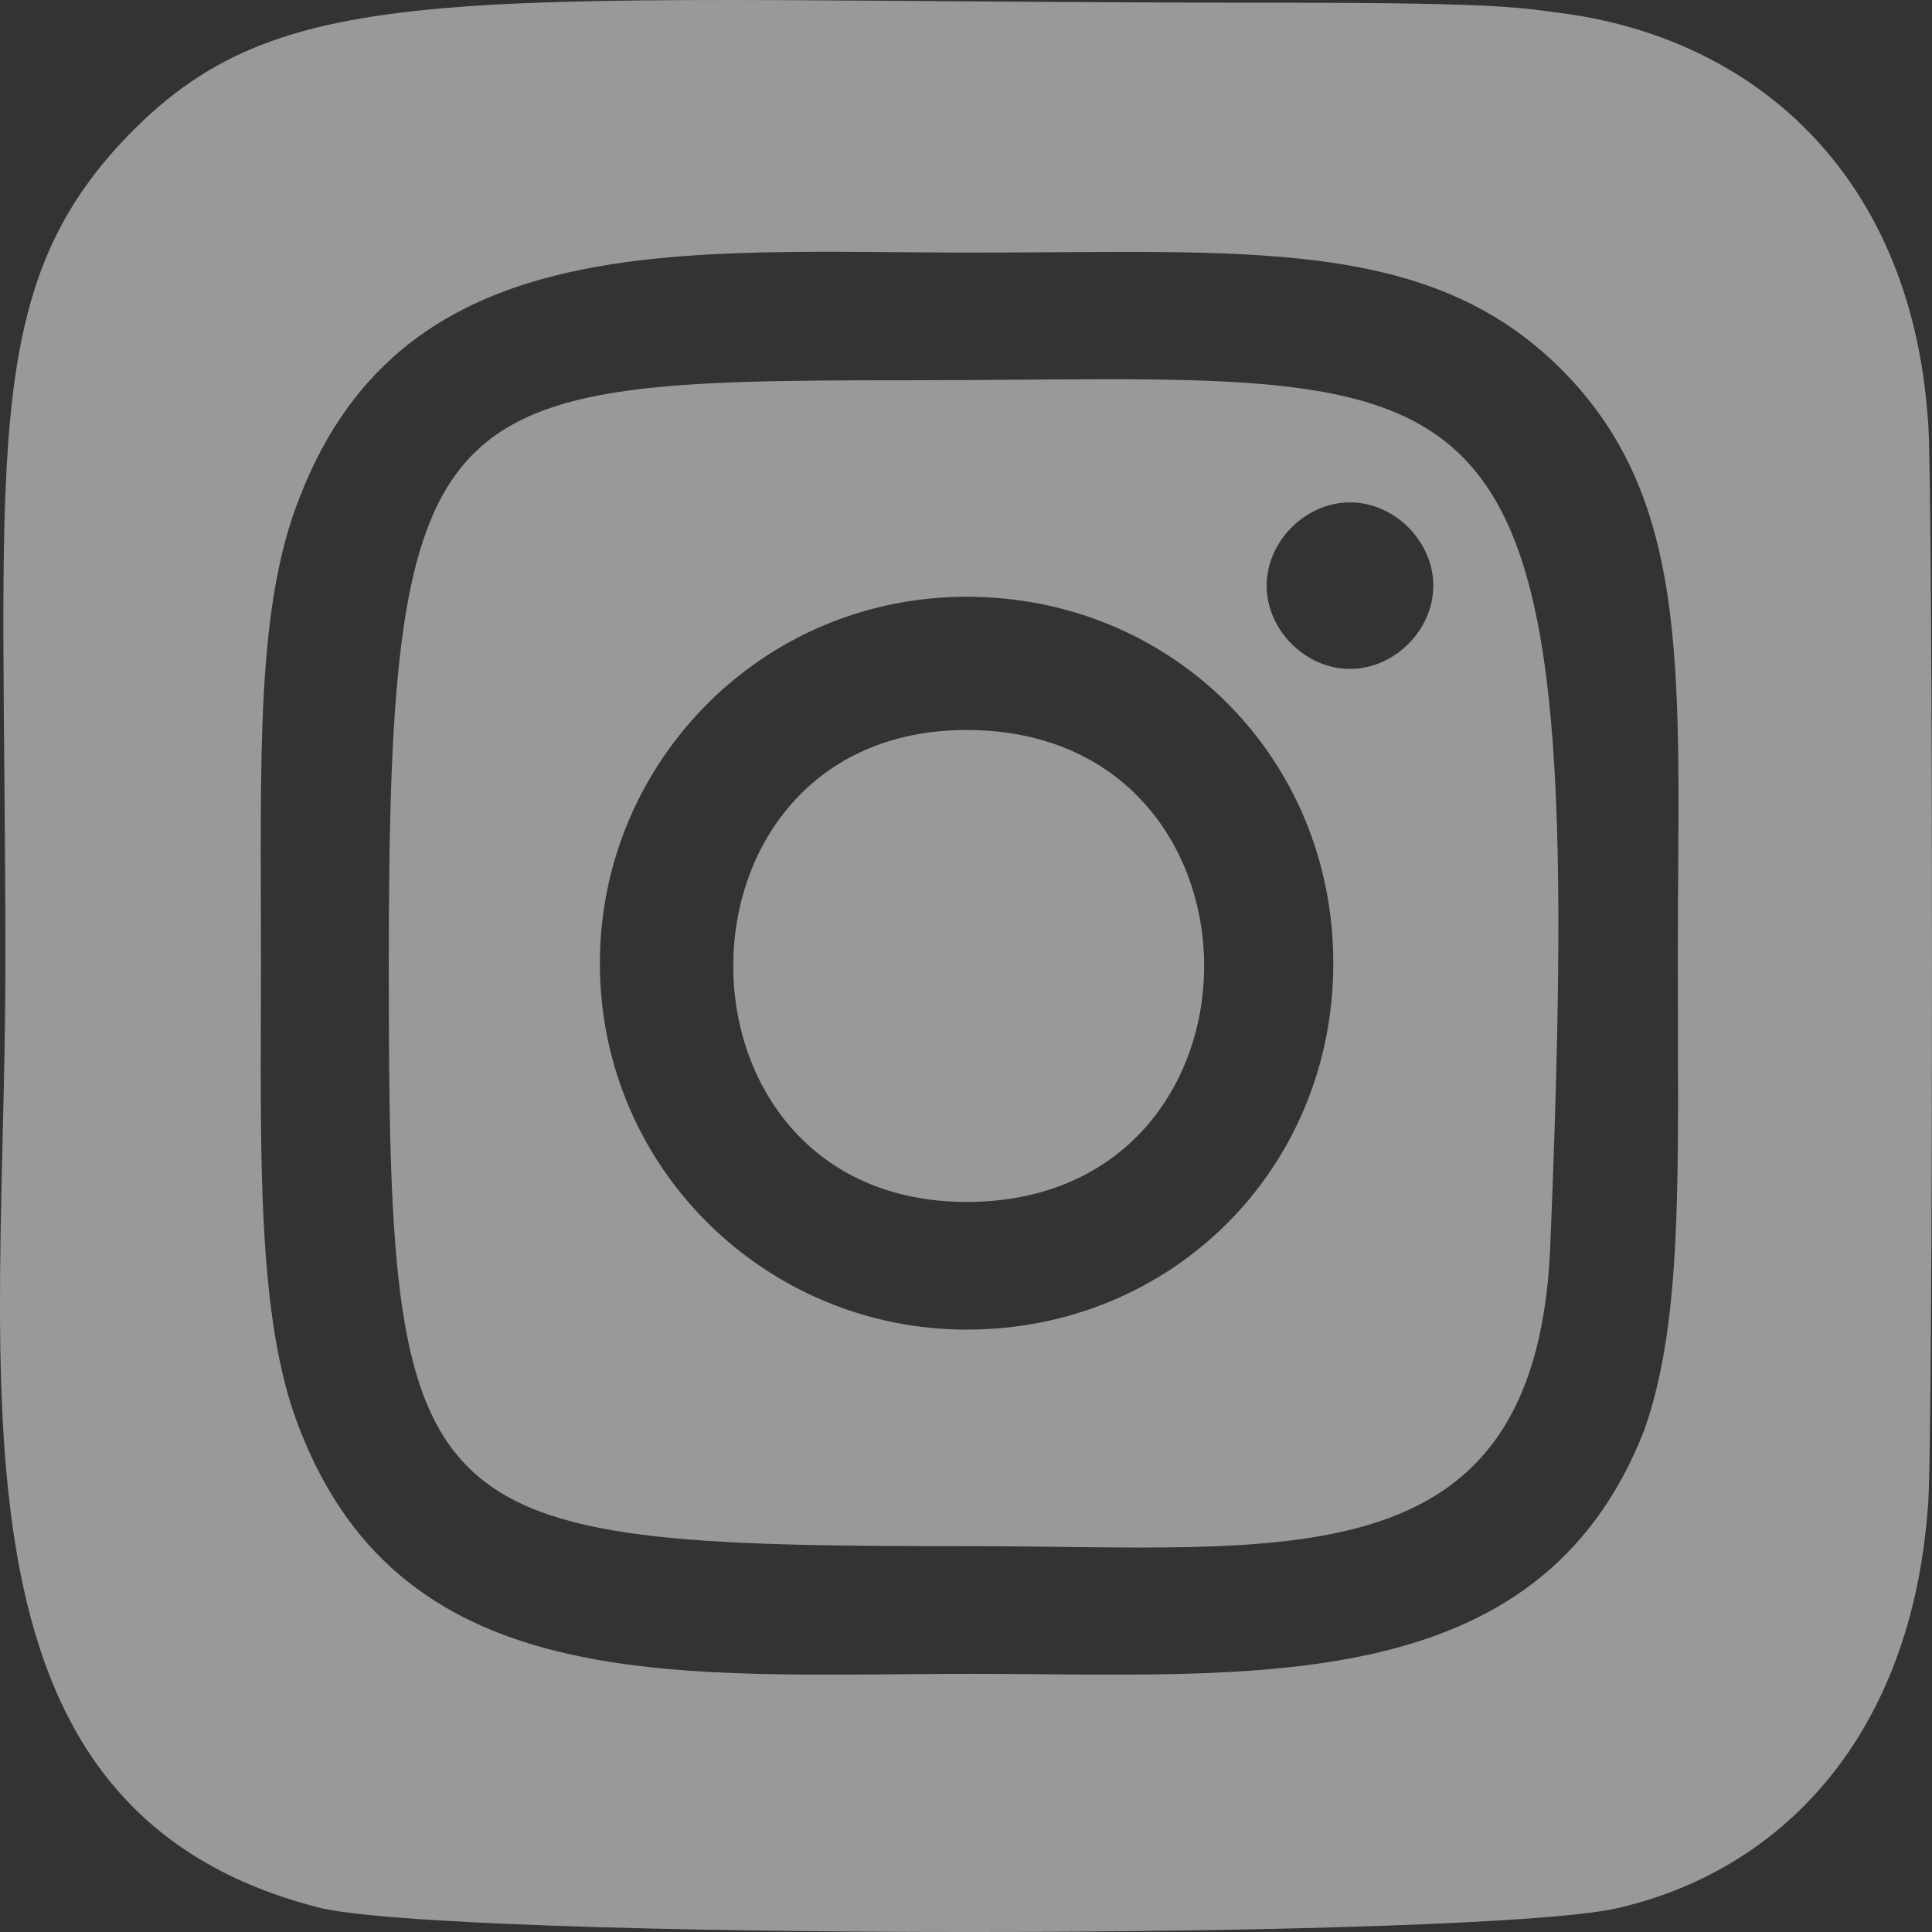 <?xml version="1.0" encoding="UTF-8"?> <svg xmlns="http://www.w3.org/2000/svg" width="34" height="34" viewBox="0 0 34 34" fill="none"><rect x="0" y="0" width="34" height="34" fill="#333333" stroke="none"/> <g opacity="0.5"> <path d="M15.935 6.692C7.624 6.692 6.842 6.887 6.842 16.951C6.842 26.916 7.135 27.21 17.109 27.21C22.584 27.21 26.984 27.893 27.278 22.031C27.962 5.519 26.593 6.692 15.935 6.692ZM17.011 23.399C13.491 23.399 10.557 20.566 10.557 16.951C10.557 13.433 13.393 10.502 17.011 10.502C20.629 10.502 23.464 13.336 23.464 16.951C23.464 20.566 20.629 23.399 17.011 23.399ZM23.758 11.772C22.975 11.772 22.291 11.088 22.291 10.307C22.291 9.525 22.975 8.841 23.758 8.841C24.54 8.841 25.224 9.525 25.224 10.307C25.224 11.088 24.54 11.772 23.758 11.772Z" fill="white"></path> <path d="M17.011 12.847C11.535 12.847 11.535 21.152 17.011 21.152C22.584 21.152 22.584 12.847 17.011 12.847Z" fill="white"></path> <path d="M33.927 7.376C33.633 3.174 30.993 0.732 27.571 0.243C26.789 0.146 26.593 0.048 22.584 0.048C8.211 0.048 5.082 -0.538 2.246 2.393C-0.394 5.128 0.095 8.06 0.095 16.951C0.095 24.376 -1.176 31.802 5.571 33.56C7.722 34.147 26.398 34.147 28.549 33.56C31.384 32.876 33.633 30.532 33.927 26.526C34.024 25.939 34.024 7.962 33.927 7.376ZM28.94 25.158C27.082 29.945 21.998 29.457 17.109 29.457C12.024 29.457 7.135 29.945 5.277 25.158C4.495 23.204 4.593 20.175 4.593 16.951C4.593 13.336 4.495 10.698 5.277 8.744C7.135 3.956 12.024 4.445 17.109 4.445C21.9 4.445 25.127 4.151 27.473 6.496C29.82 8.841 29.527 11.968 29.527 16.853C29.527 20.663 29.624 23.204 28.94 25.158Z" fill="white"></path> </g> </svg> 